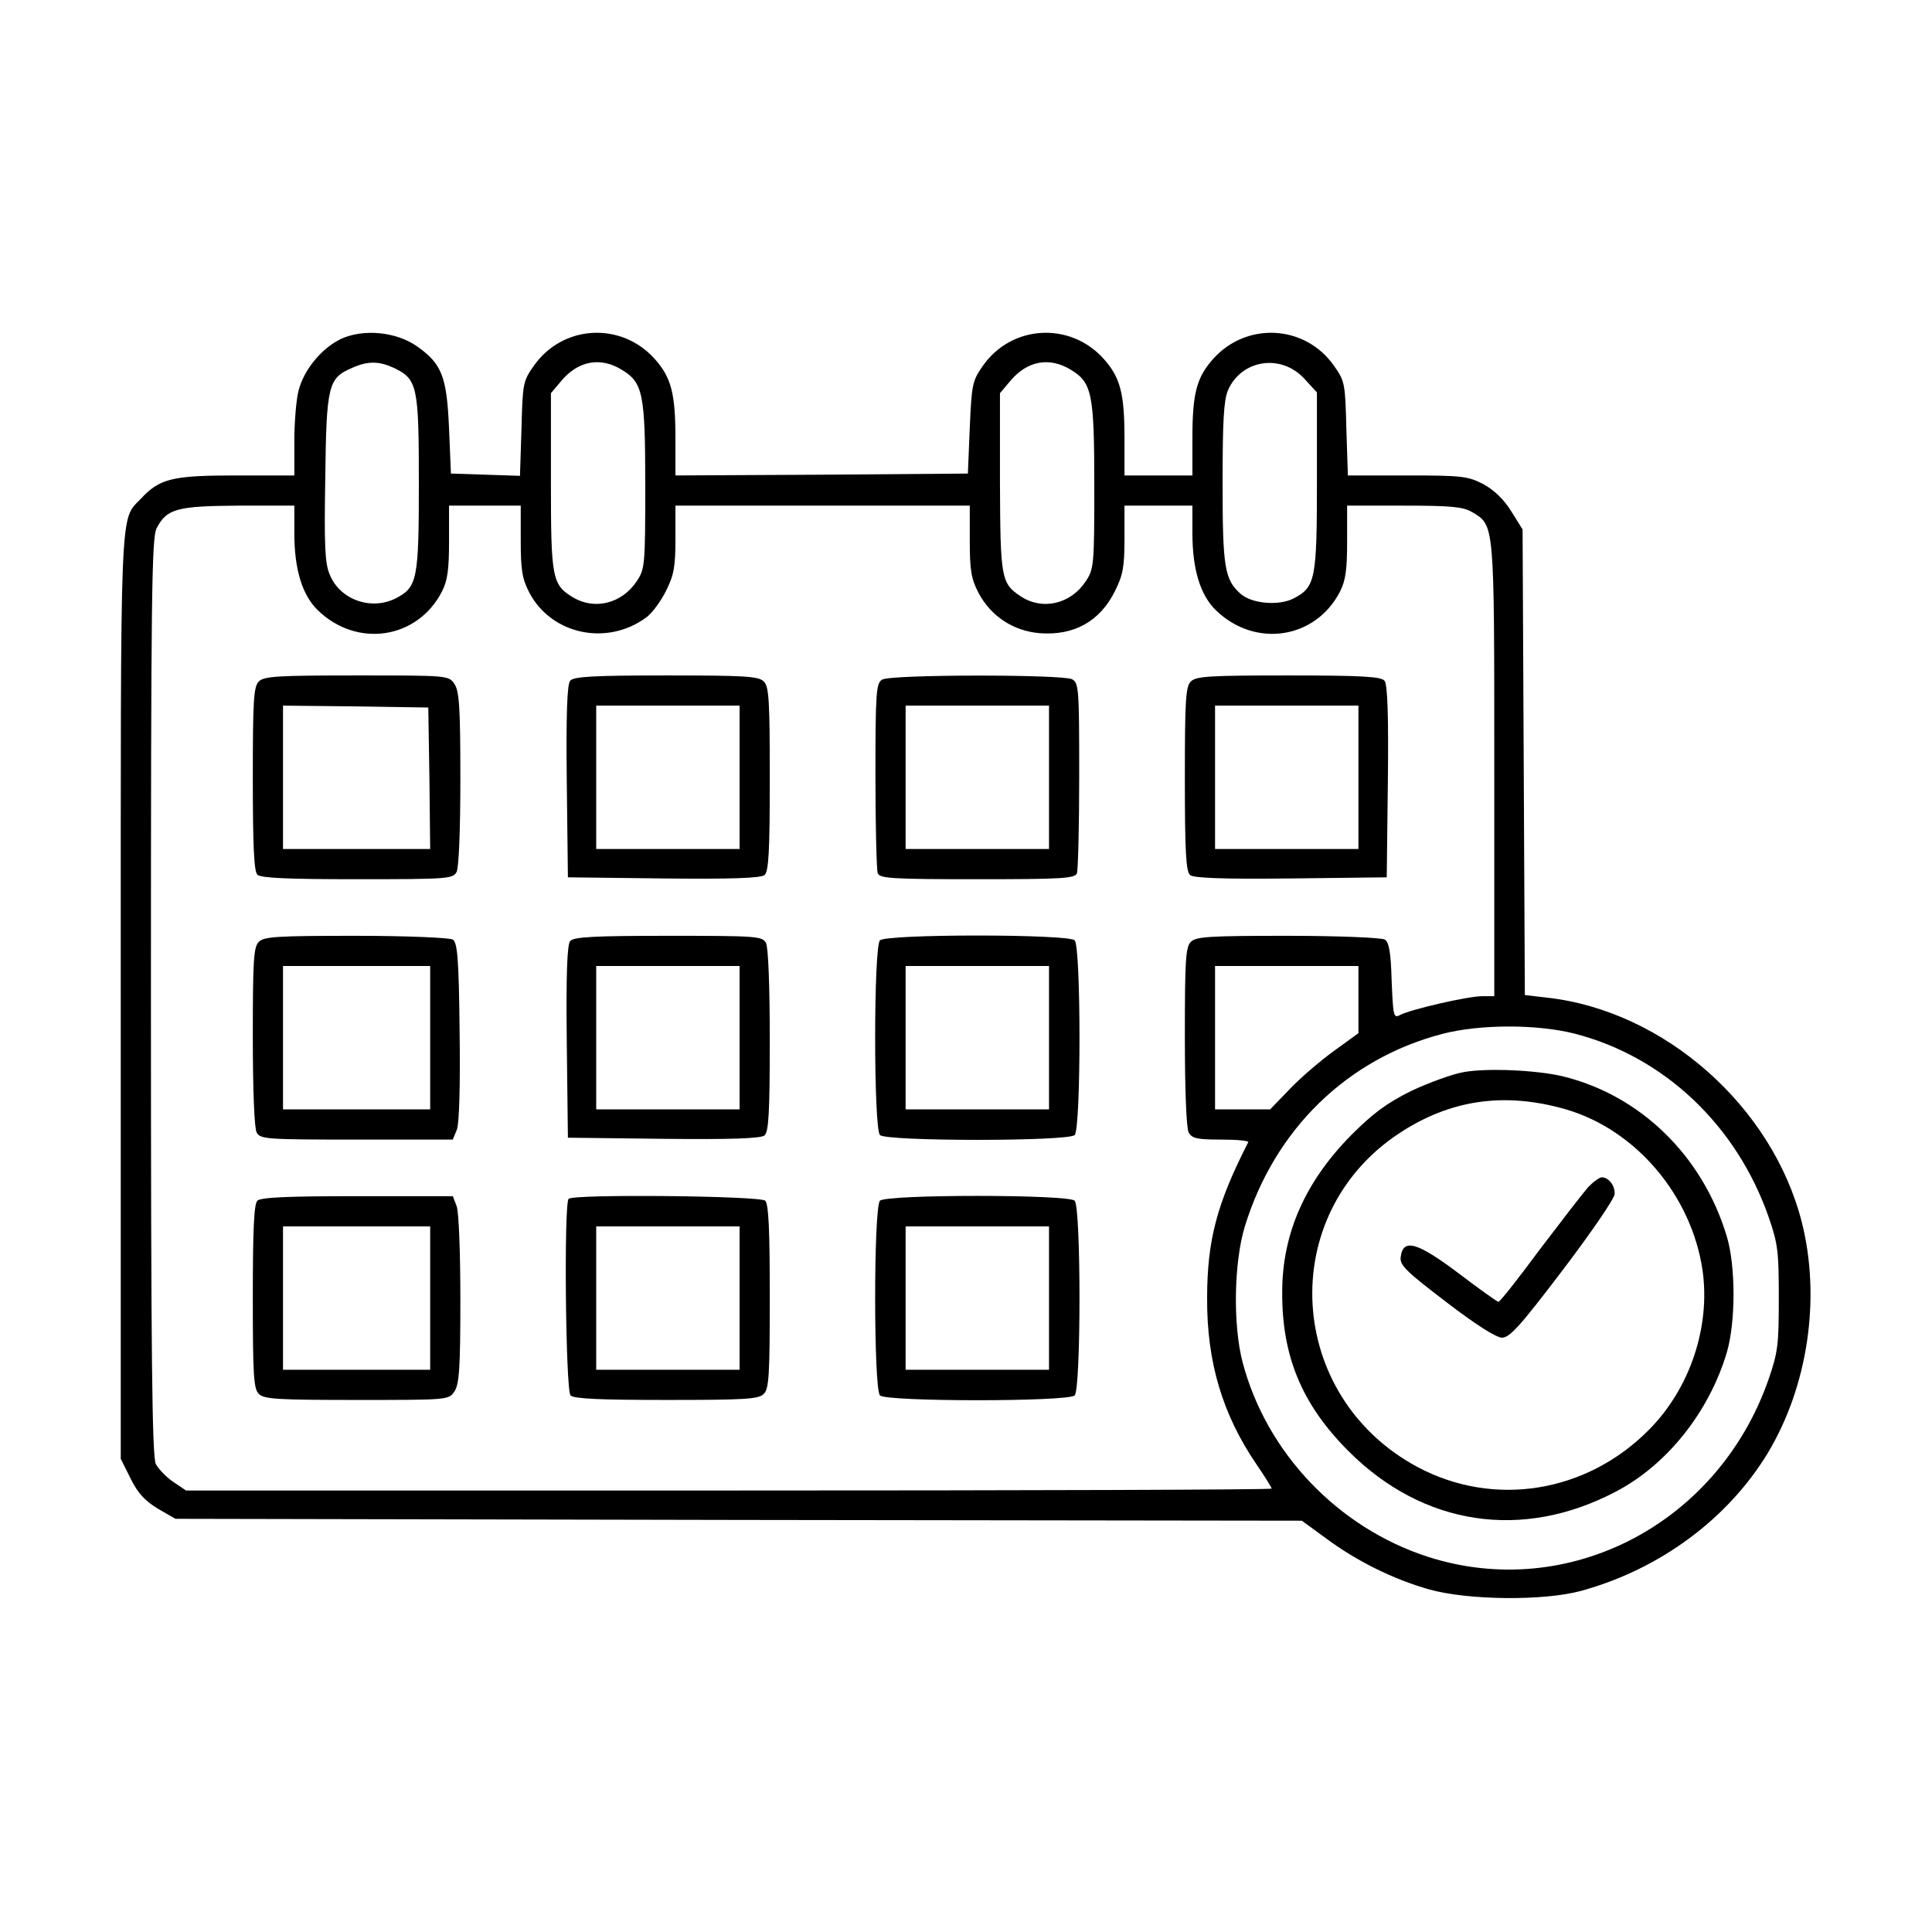 <?xml version="1.0" standalone="no"?>
<!DOCTYPE svg PUBLIC "-//W3C//DTD SVG 20010904//EN"
 "http://www.w3.org/TR/2001/REC-SVG-20010904/DTD/svg10.dtd">
<svg version="1.0" xmlns="http://www.w3.org/2000/svg"
 width="512pt" height="512pt" viewBox="0 0 512 512"
 preserveAspectRatio="xMidYMid meet">

<g transform="translate(0,512) scale(0.1,-0.1)"
fill="#000000" stroke="none">
<path d="M904 4222 c-52 -25 -99 -82 -113 -138 -6 -23 -11 -84 -11 -133 l0
-91 -155 0 c-168 0 -202 -8 -252 -62 -56 -59 -53 6 -53 -1321 l0 -1223 26 -52
c19 -39 38 -59 72 -80 l47 -27 1493 -3 1492 -2 63 -46 c82 -61 179 -109 274
-136 103 -29 304 -31 403 -4 208 57 388 190 494 364 107 177 142 411 91 613
-78 307 -364 560 -674 595 l-60 7 -3 617 -3 617 -30 48 c-20 32 -45 56 -74 72
-41 21 -56 23 -202 23 l-157 0 -4 124 c-3 120 -4 126 -33 167 -76 108 -230
117 -319 19 -45 -50 -56 -92 -56 -212 l0 -98 -90 0 -90 0 0 98 c0 120 -11 162
-56 212 -89 98 -243 89 -319 -19 -28 -40 -30 -49 -35 -164 l-5 -122 -387 -3
-388 -2 0 97 c0 121 -11 163 -56 213 -89 98 -243 89 -319 -19 -29 -41 -30 -47
-33 -167 l-4 -125 -91 3 -92 3 -5 120 c-6 138 -19 171 -86 218 -55 38 -141 46
-200 19z m140 -77 c62 -30 66 -47 66 -305 0 -254 -4 -276 -60 -305 -65 -34
-149 -5 -176 62 -13 29 -15 77 -12 257 3 246 8 264 71 291 42 19 72 18 111 0z
m604 -5 c56 -34 62 -63 62 -308 0 -211 -1 -220 -23 -253 -39 -58 -110 -76
-167 -43 -57 34 -60 50 -60 307 l0 235 27 32 c45 54 104 65 161 30z m1190 0
c56 -34 62 -63 62 -308 0 -211 -1 -220 -23 -253 -40 -60 -114 -77 -171 -40
-53 35 -55 47 -56 303 l0 236 27 32 c45 54 104 65 161 30z m619 -24 l33 -36 0
-235 c0 -261 -4 -281 -62 -311 -39 -20 -110 -14 -140 12 -43 38 -48 71 -48
294 0 161 3 219 14 245 35 82 141 99 203 31z m-2677 -409 c0 -96 21 -164 62
-204 104 -101 264 -77 329 49 15 29 19 58 19 133 l0 95 95 0 95 0 0 -93 c0
-79 4 -101 23 -138 59 -111 206 -142 310 -65 15 11 38 42 52 70 21 42 25 64
25 138 l0 88 390 0 390 0 0 -93 c0 -79 4 -101 23 -138 33 -62 92 -101 162
-107 91 -7 160 31 200 112 21 42 25 64 25 138 l0 88 90 0 90 0 0 -73 c0 -96
21 -164 62 -204 104 -101 264 -77 329 49 15 29 19 58 19 133 l0 95 151 0 c124
0 156 -3 180 -17 60 -36 59 -23 59 -682 l0 -601 -32 0 c-38 0 -190 -35 -218
-50 -17 -9 -18 -3 -22 91 -2 75 -7 102 -18 109 -8 5 -122 10 -257 10 -206 0
-244 -2 -257 -16 -14 -13 -16 -50 -16 -250 0 -143 4 -243 10 -255 9 -16 22
-19 86 -19 42 0 74 -3 72 -7 -83 -162 -109 -260 -109 -413 -1 -170 41 -309
131 -441 22 -32 40 -61 40 -64 0 -3 -647 -5 -1439 -5 l-1438 0 -34 23 c-18 12
-39 34 -46 47 -10 20 -13 288 -13 1238 0 1063 2 1217 15 1242 27 52 54 59 218
60 l147 0 0 -73z m2820 -1236 l0 -89 -62 -45 c-35 -25 -88 -70 -118 -101 l-54
-56 -73 0 -73 0 0 190 0 190 190 0 190 0 0 -89z m572 -90 c238 -61 430 -243
515 -486 25 -72 27 -93 27 -215 0 -122 -2 -143 -27 -215 -133 -383 -530 -590
-902 -471 -239 77 -429 276 -492 516 -26 99 -23 265 6 360 79 257 271 444 523
510 100 26 250 26 350 1z"/>
<path d="M686 3314 c-14 -13 -16 -51 -16 -258 0 -175 3 -245 12 -254 9 -9 81
-12 265 -12 239 0 253 1 263 19 6 12 10 110 10 248 0 191 -3 232 -16 251 -15
22 -18 22 -259 22 -208 0 -246 -2 -259 -16z m452 -256 l2 -188 -195 0 -195 0
0 190 0 190 193 -2 192 -3 3 -187z"/>
<path d="M1511 3316 c-8 -9 -11 -88 -9 -267 l3 -254 254 -3 c179 -2 258 1 267
9 11 9 14 61 14 255 0 207 -2 245 -16 258 -13 14 -51 16 -258 16 -194 0 -246
-3 -255 -14z m449 -256 l0 -190 -190 0 -190 0 0 190 0 190 190 0 190 0 0 -190z"/>
<path d="M2338 3319 c-16 -9 -18 -32 -18 -254 0 -134 3 -250 6 -259 5 -14 38
-16 264 -16 226 0 259 2 264 16 3 9 6 125 6 259 0 231 -1 245 -19 255 -26 13
-480 13 -503 -1z m442 -259 l0 -190 -190 0 -190 0 0 190 0 190 190 0 190 0 0
-190z"/>
<path d="M3156 3314 c-14 -13 -16 -51 -16 -258 0 -194 3 -246 14 -255 9 -8 88
-11 267 -9 l254 3 3 254 c2 179 -1 258 -9 267 -9 11 -61 14 -255 14 -207 0
-245 -2 -258 -16z m444 -254 l0 -190 -190 0 -190 0 0 190 0 190 190 0 190 0 0
-190z"/>
<path d="M686 2624 c-14 -13 -16 -50 -16 -250 0 -143 4 -243 10 -255 10 -18
24 -19 266 -19 l254 0 11 27 c6 16 9 117 7 260 -2 195 -6 235 -18 243 -8 5
-122 10 -257 10 -206 0 -244 -2 -257 -16z m454 -254 l0 -190 -195 0 -195 0 0
190 0 190 195 0 195 0 0 -190z"/>
<path d="M1511 2626 c-8 -9 -11 -88 -9 -267 l3 -254 254 -3 c179 -2 258 1 267
9 11 9 14 60 14 251 0 146 -4 247 -10 259 -10 18 -24 19 -259 19 -199 0 -251
-3 -260 -14z m449 -256 l0 -190 -190 0 -190 0 0 190 0 190 190 0 190 0 0 -190z"/>
<path d="M2332 2628 c-17 -17 -17 -499 0 -516 17 -17 499 -17 516 0 17 17 17
499 0 516 -17 17 -499 17 -516 0z m448 -258 l0 -190 -190 0 -190 0 0 190 0
190 190 0 190 0 0 -190z"/>
<path d="M682 1938 c-9 -9 -12 -79 -12 -254 0 -207 2 -245 16 -258 13 -14 51
-16 259 -16 241 0 244 0 259 22 13 19 16 60 16 245 0 122 -4 233 -10 247 l-10
26 -253 0 c-183 0 -256 -3 -265 -12z m458 -258 l0 -190 -195 0 -195 0 0 190 0
190 195 0 195 0 0 -190z"/>
<path d="M1507 1943 c-13 -12 -8 -508 5 -521 9 -9 79 -12 254 -12 207 0 245 2
258 16 14 13 16 51 16 258 0 175 -3 245 -12 254 -13 13 -509 18 -521 5z m453
-263 l0 -190 -190 0 -190 0 0 190 0 190 190 0 190 0 0 -190z"/>
<path d="M2332 1938 c-17 -17 -17 -499 0 -516 17 -17 499 -17 516 0 17 17 17
499 0 516 -17 17 -499 17 -516 0z m448 -258 l0 -190 -190 0 -190 0 0 190 0
190 190 0 190 0 0 -190z"/>
<path d="M3880 2279 c-30 -5 -93 -28 -140 -50 -66 -33 -101 -59 -160 -118
-121 -123 -182 -260 -182 -415 -1 -170 52 -298 176 -422 198 -198 461 -237
708 -107 136 71 247 211 294 368 24 81 24 230 0 309 -64 213 -229 374 -436
424 -68 16 -198 22 -260 11z m270 -99 c185 -54 333 -228 362 -427 21 -149 -33
-312 -142 -422 -165 -167 -410 -207 -613 -99 -349 187 -377 667 -50 884 136
90 280 111 443 64z"/>
<path d="M4208 1973 c-14 -16 -71 -90 -128 -165 -56 -76 -105 -138 -109 -138
-3 0 -51 34 -106 76 -109 82 -147 93 -153 43 -3 -22 14 -38 120 -119 78 -60
132 -94 148 -95 21 0 48 30 162 180 75 99 137 189 137 201 1 22 -16 44 -34 44
-6 0 -23 -12 -37 -27z"/>
</g>
</svg>
